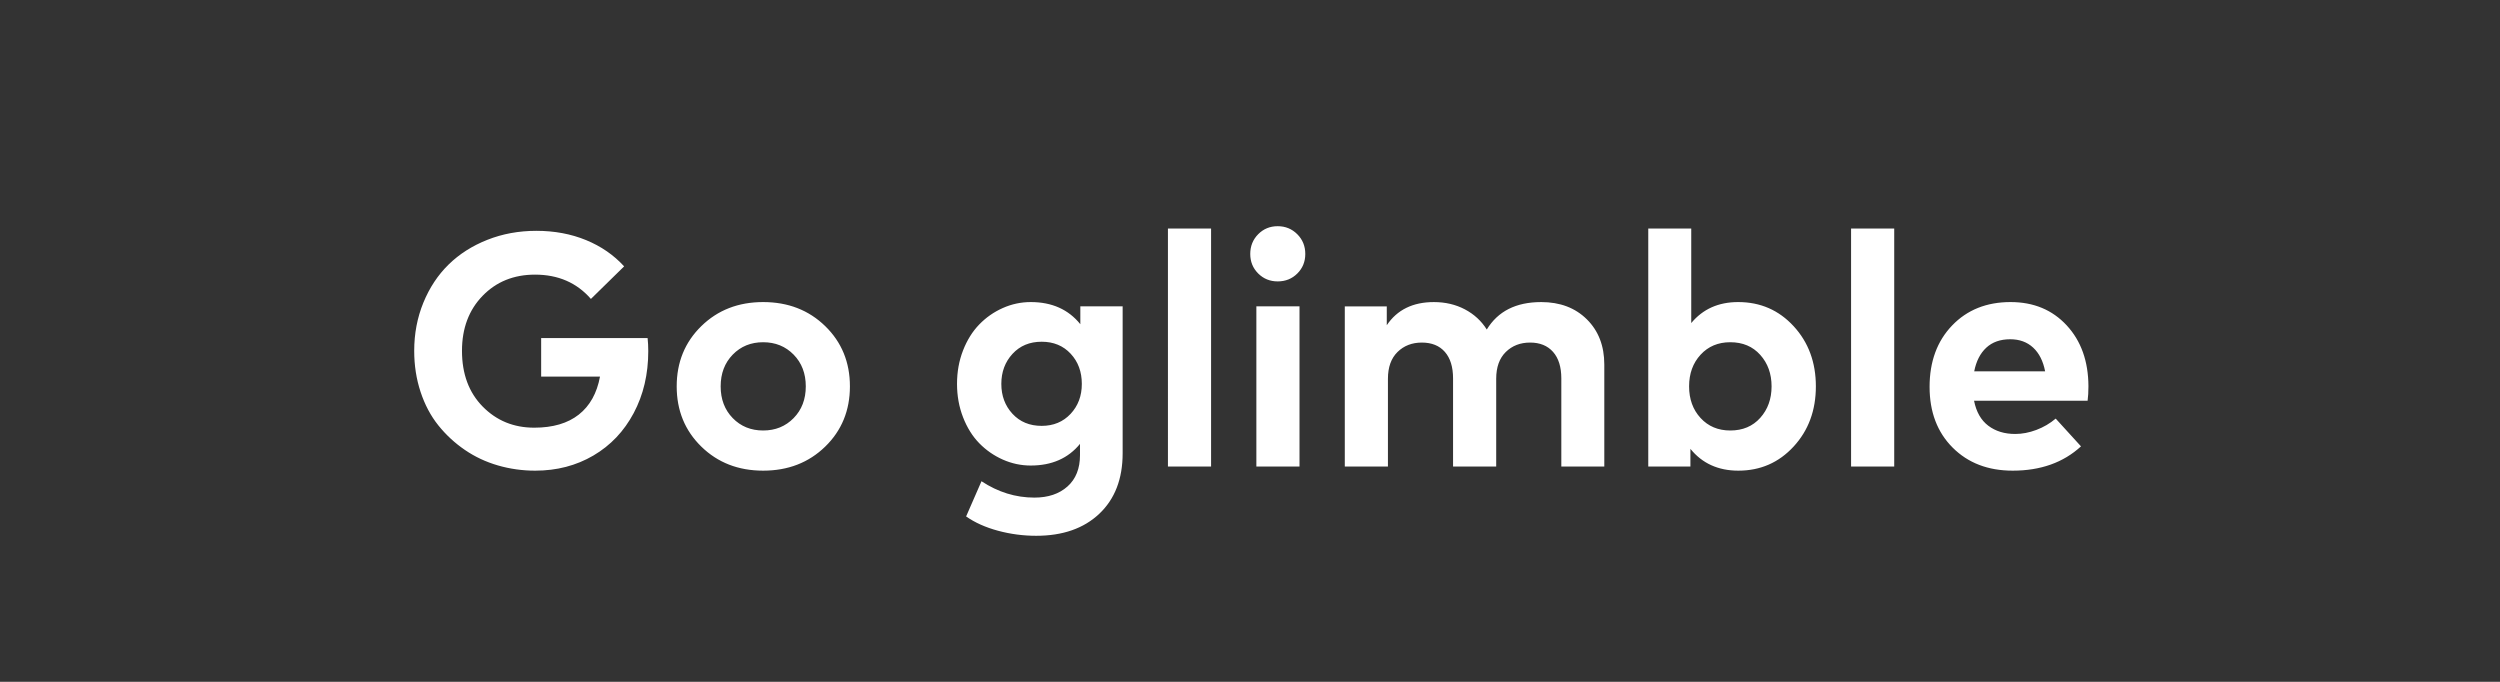 <svg width="121" height="33" viewBox="0 0 121 33" xmlns="http://www.w3.org/2000/svg"><rect x="0" y="0" width="121" height="33" fill="#333333" stroke="none"/><path d="M25.96 11.172q1.312 0 2.404.448 1.092.448 1.844 1.272L28.6 14.468q-1.024-1.176-2.704-1.176-1.544 0-2.54 1.028t-.996 2.66q0 1.68 1.004 2.7 1.004 1.02 2.492 1.02 1.352 0 2.156-.632t1.028-1.84h-2.848v-1.864h5.152q.032.288.032.632 0 1.672-.704 2.996t-1.952 2.056q-1.248.732-2.816.732-.928 0-1.8-.252t-1.604-.752q-.732-.5-1.284-1.188t-.86-1.62q-.308-.932-.308-1.988 0-1.248.444-2.332.444-1.084 1.22-1.844t1.876-1.196q1.1-.436 2.372-.436zm10.976 3.448q1.808 0 3.004 1.164t1.196 2.916q0 1.752-1.196 2.916t-3.004 1.164q-1.8 0-2.992-1.164T32.752 18.7q0-1.752 1.192-2.916t2.992-1.164zm1.476 2.544q-.588-.6-1.476-.6t-1.472.6q-.584.6-.584 1.536t.584 1.536q.584.6 1.472.6t1.476-.6q.588-.6.588-1.536t-.588-1.536zm11.476-2.544q1.536 0 2.4 1.072v-.864h2.048v7.112q0 1.856-1.128 2.924-1.128 1.068-3.056 1.068-.944 0-1.848-.244-.904-.244-1.544-.692l.744-1.704q1.2.792 2.56.792 1 0 1.604-.54.604-.54.604-1.516v-.544q-.856 1.048-2.384 1.048-.704 0-1.352-.288-.648-.288-1.14-.792-.492-.504-.784-1.256-.292-.752-.292-1.616 0-.872.292-1.62.292-.748.784-1.256.492-.508 1.14-.796.648-.288 1.352-.288zm.528 1.92q-.872 0-1.412.588-.54.588-.54 1.452t.54 1.448q.54.584 1.412.584.856 0 1.4-.58.544-.58.544-1.452 0-.88-.54-1.46t-1.404-.58zm6.112-5.48h2.088v11.52h-2.088V11.06zm4.28 3.768h2.088v7.752h-2.088v-7.752zm.088-3.492q.384-.388.944-.388.56 0 .948.388.388.388.388.956 0 .56-.384.944-.384.384-.952.384-.56 0-.944-.384-.384-.384-.384-.944 0-.568.384-.956zm13.696 3.284q1.368 0 2.212.836.844.836.844 2.188v4.936h-2.08v-4.264q0-.832-.4-1.284-.4-.452-1.112-.452-.712 0-1.176.456-.464.456-.464 1.296v4.248h-2.088v-4.264q0-.832-.396-1.284-.396-.452-1.116-.452-.712 0-1.176.456-.464.456-.464 1.296v4.248h-2.088v-7.752h2.032v.912q.752-1.12 2.28-1.12.832 0 1.5.352t1.06.976q.808-1.328 2.632-1.328zm9.536 0q1.608 0 2.684 1.168t1.076 2.912q0 1.744-1.076 2.912t-2.676 1.168q-1.464 0-2.32-1.056v.856h-2.04V11.06h2.08v4.576q.84-1.016 2.272-1.016zm-.384 1.944q-.88 0-1.436.604-.556.604-.556 1.532t.556 1.532q.556.604 1.436.604.904 0 1.452-.612.548-.612.548-1.524t-.548-1.524q-.548-.612-1.452-.612zm5.848-5.504h2.088v11.52h-2.088V11.06zm7.72 3.56q1.672 0 2.716 1.128 1.044 1.128 1.052 2.944 0 .408-.04.704h-5.496q.16.808.688 1.208.528.4 1.304.4.504 0 1.024-.196t.936-.548l1.224 1.344q-1.28 1.176-3.304 1.176-1.792 0-2.908-1.116-1.116-1.116-1.116-2.94 0-1.832 1.088-2.968t2.832-1.136zm-.016 1.8q-.72 0-1.16.408-.44.408-.584 1.144h3.432q-.144-.744-.58-1.148-.436-.404-1.108-.404z" fill="#fff"/></svg>